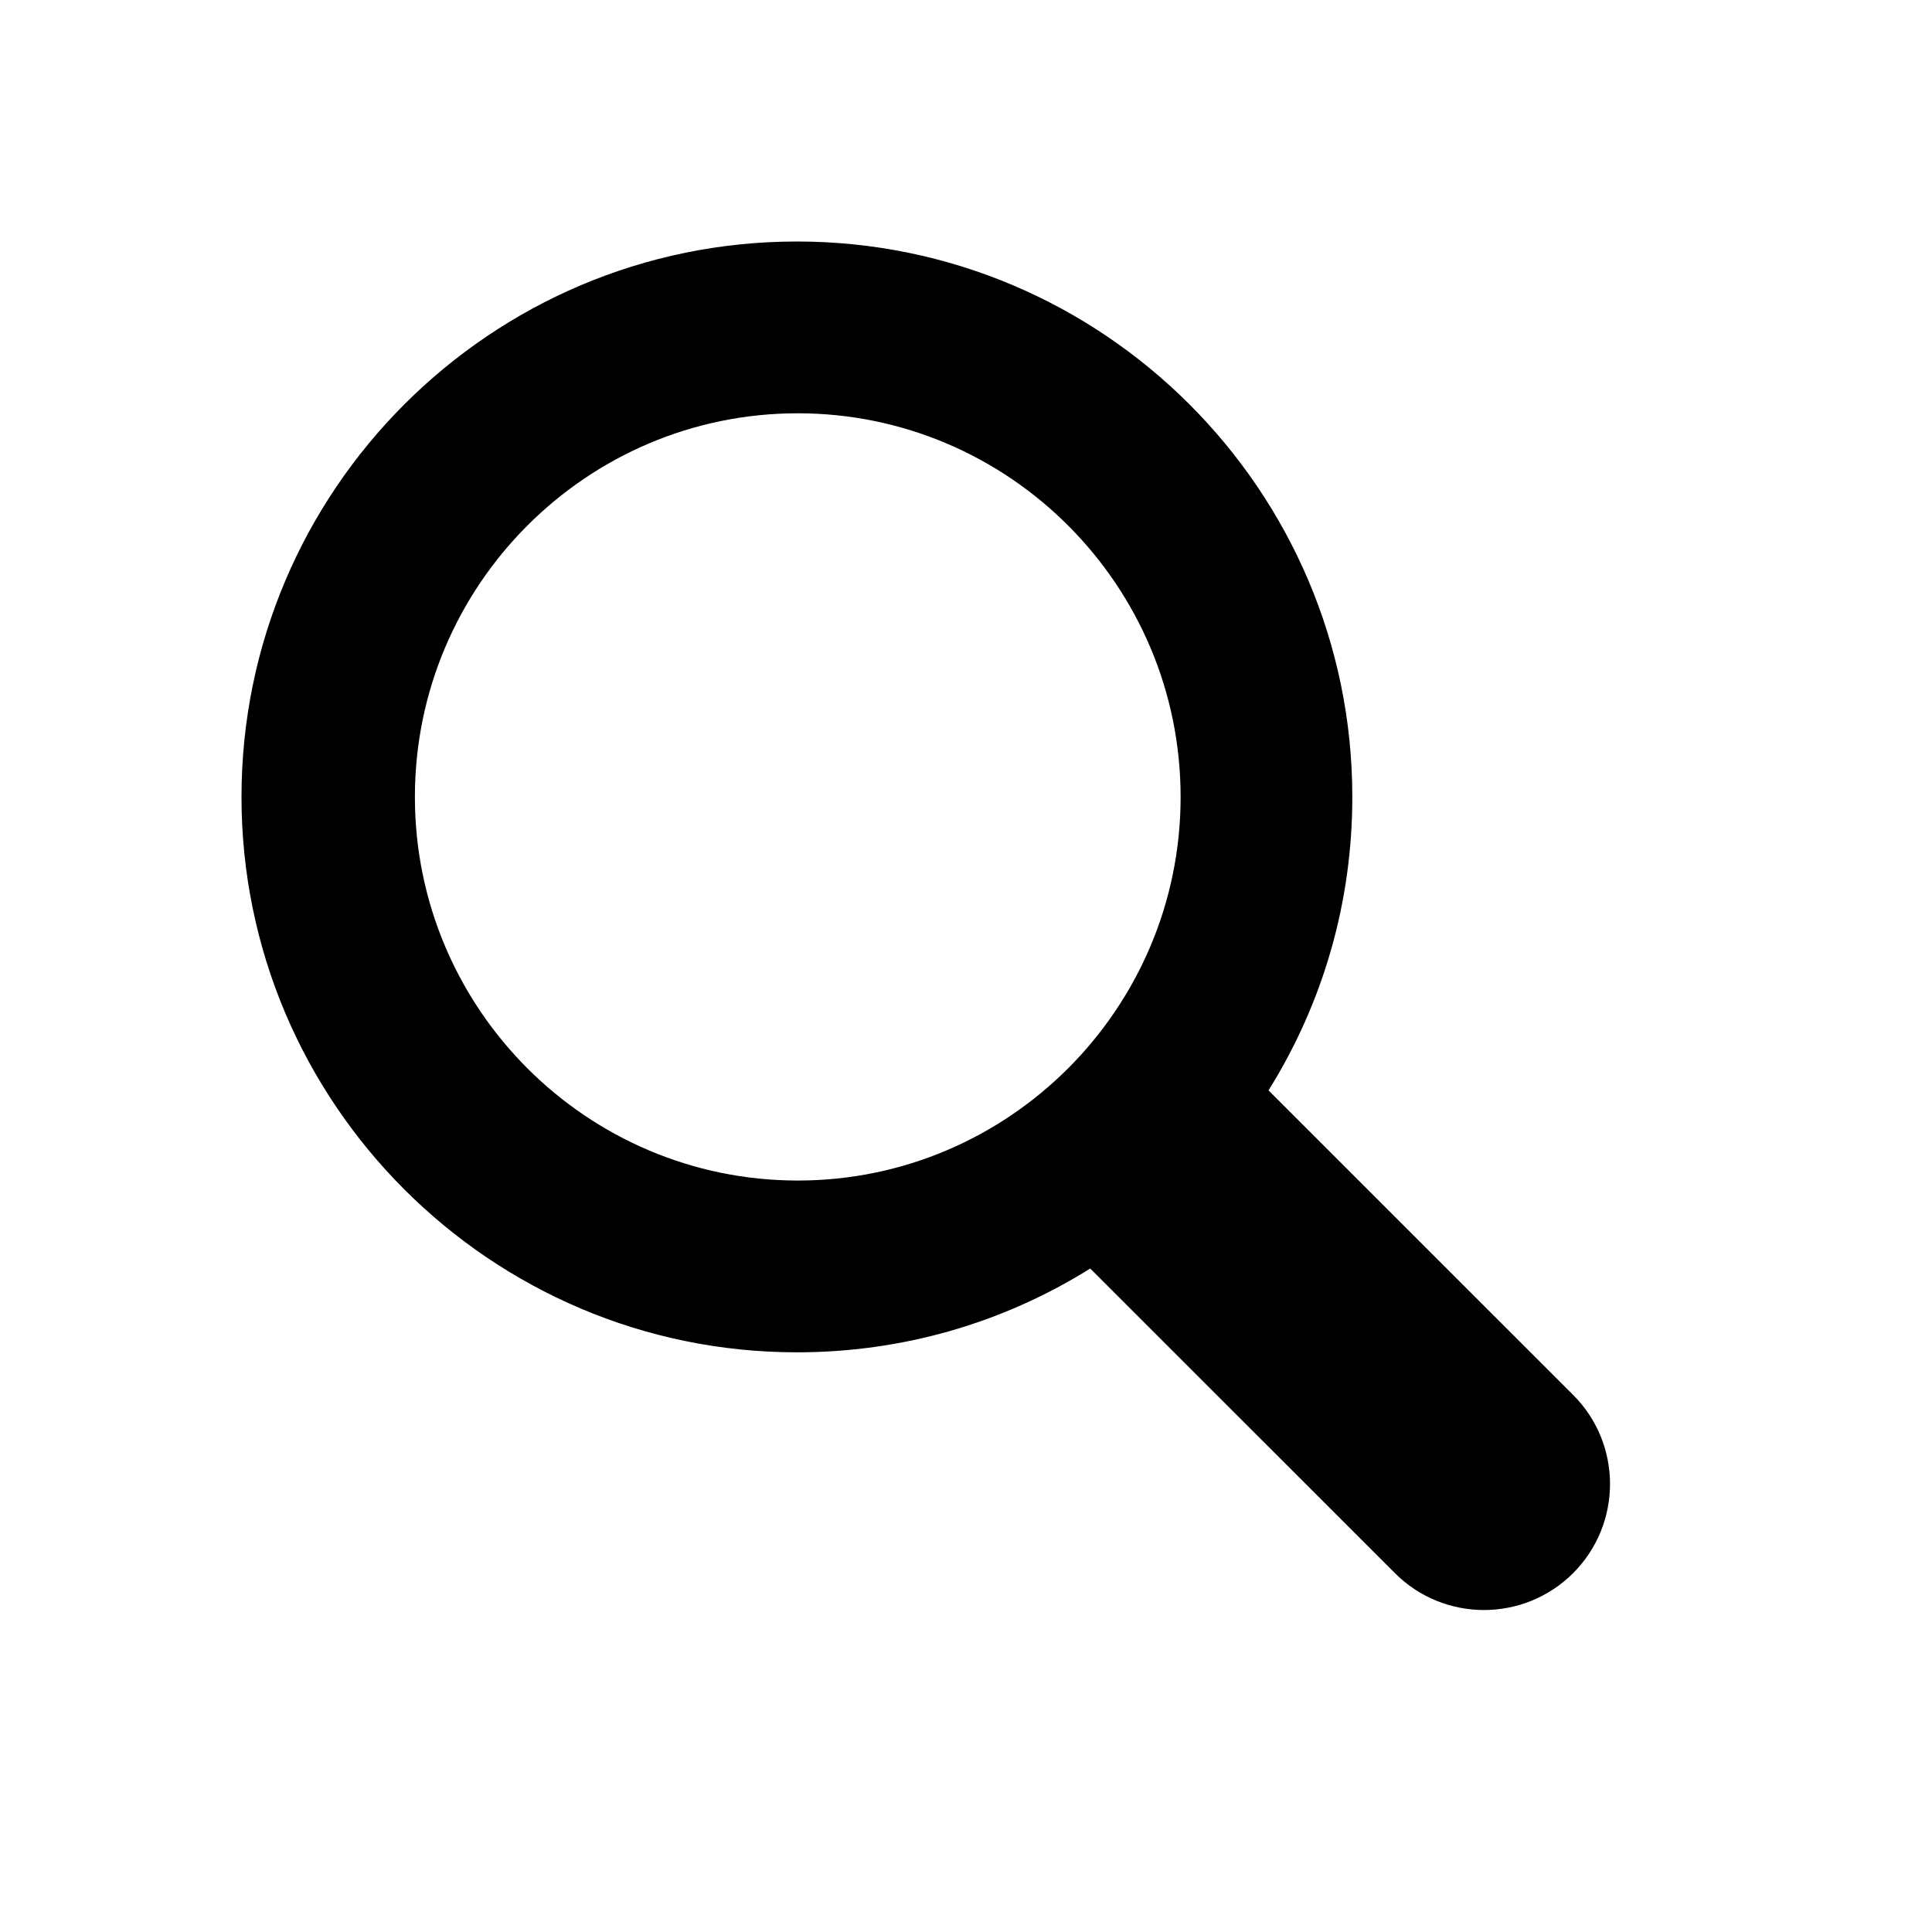 <?xml version="1.0" encoding="UTF-8"?>
<svg xmlns="http://www.w3.org/2000/svg" width="24" height="24" viewBox="0 0 24 24" fill="none">
  <path d="M9.899 3C13.704 3 16.799 6.095 16.799 9.9C16.799 11.202 16.44 12.453 15.758 13.545L19.542 17.328C20.153 17.939 20.153 18.93 19.542 19.542C18.93 20.153 17.939 20.153 17.328 19.542L13.543 15.758C12.451 16.441 11.2 16.799 9.899 16.799C6.095 16.799 3 13.704 3 9.9C3 6.095 6.095 3 9.899 3ZM9.91 14.665C12.533 14.665 14.666 12.528 14.666 9.9C14.666 7.272 12.533 5.134 9.91 5.134C7.287 5.134 5.154 7.272 5.154 9.9C5.154 12.528 7.287 14.665 9.91 14.665Z" fill="black"></path>
</svg>